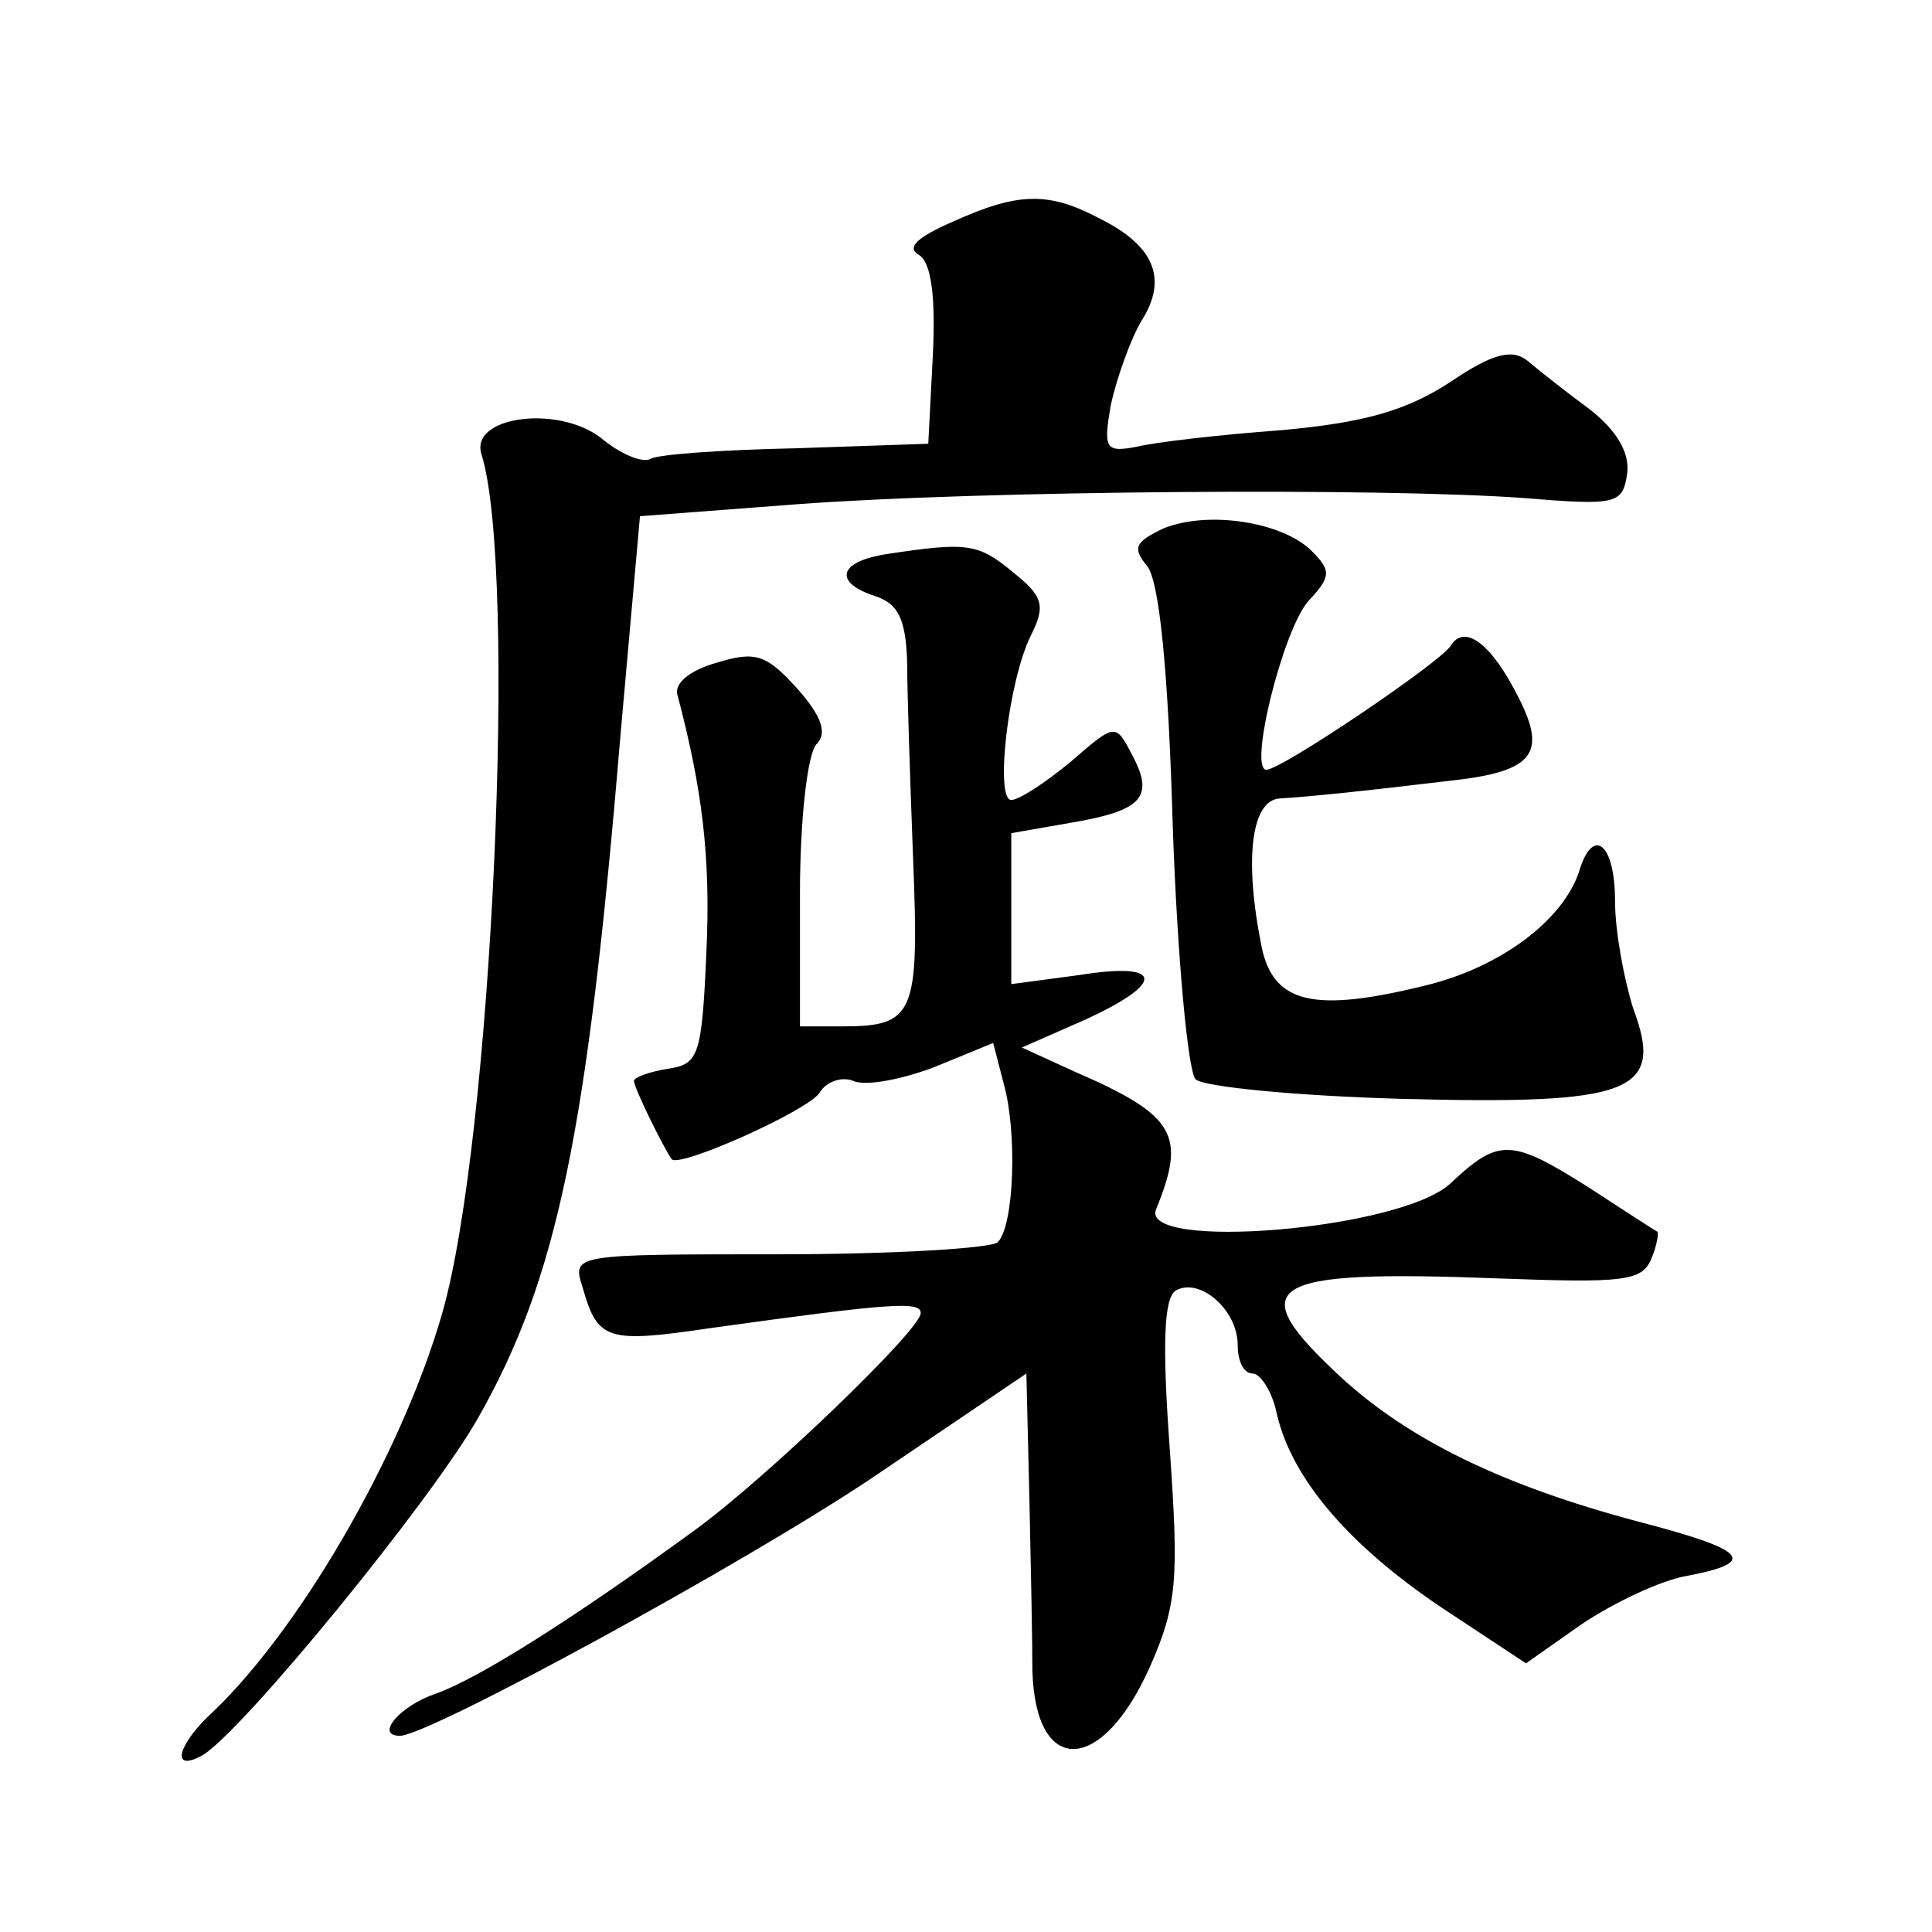 <?xml version="1.0" standalone="no"?>
<!DOCTYPE svg PUBLIC "-//W3C//DTD SVG 20010904//EN"
 "http://www.w3.org/TR/2001/REC-SVG-20010904/DTD/svg10.dtd">
<svg version="1.0" xmlns="http://www.w3.org/2000/svg"
 width="128pt" height="128pt" viewBox="0 0 128 128"
 preserveAspectRatio="xMidYMid meet">
<g transform="translate(0,128) scale(0.1,-0.1)"
fill="#0" stroke="none">
<path d="M631 1133 c-23 -10 -31 -17 -22 -22 8 -5 11 -28 9 -67 l-3 -58 -88 -3
c-48 -1 -91 -4 -96 -7 -5 -3 -20 3 -33 14 -29 22 -87 14 -79 -11 24 -77 7 -454
-26 -569 -27 -94 -96 -213 -156 -268 -20 -20 -23 -36 -3 -25 26 15 152 169 183
224 52 92 72 187 94 451 l13 146 105 8 c122 9 386 11 481 4 61 -5 65 -4 68 16 2
14 -7 29 -25 43 -15 11 -34 26 -41 32 -10 8 -23 5 -51 -14 -29 -19 -57 -27 -112
-32 -41 -3 -84 -8 -96 -11 -21 -4 -22 -1 -17 28 4 18 13 43 20 55 18 28 9 50 -27
68 -34 18 -54 18 -98 -2z M771 930 c-19 -9 -21 -13 -11 -25 8 -10 14 -68 17 -173
3 -86 10 -161 15 -167 5 -5 66 -11 136 -13 153 -4 175 4 154 60 -6 19 -12 51 -12
71 0 39 -15 50 -24 19 -11 -32 -52 -63 -102 -75 -73 -18 -100 -12 -108 25 -12 59
-7 98 12 99 17 1 48 4 115 12 53 6 62 18 43 55 -18 36 -36 49 -45 34 -7 -11 -112
-82 -122 -82 -12 0 11 93 28 112 15 16 15 20 2 33 -19 19 -68 27 -98 15z M588 913
c-33 -5 -36 -19 -8 -28 15 -5 20 -15 21 -43 0 -20 2 -80 4 -132 4 -102 1 -110 -47
-110 l-28 0 0 88 c0 49 5 93 11 99 7 7 4 18 -13 37 -20 22 -27 25 -53 17 -18 -5
-29 -14 -26 -22 16 -61 22 -106 19 -170 -3 -68 -5 -74 -25 -77 -13 -2 -23 -6 -23
-8 0 -5 20 -45 25 -52 5 -6 90 32 98 44 4 7 14 11 22 8 8 -4 33 1 54 9 l39 16 7
-27 c9 -32 7 -94 -4 -105 -4 -4 -69 -8 -145 -8 -137 0 -137 0 -130 -22 10 -35 16
-37 84 -27 122 17 140 18 140 10 0 -11 -103 -110 -150 -144 -81 -59 -143 -98 -171
-108 -24 -8 -41 -28 -24 -28 19 0 228 114 313 171 l102 69 2 -83 c1 -45 2 -96 2
-114 2 -70 46 -69 78 3 18 41 19 58 13 144 -5 69 -4 100 4 105 16 9 41 -13 41 -36
0 -11 4 -19 10 -19 5 0 13 -12 16 -27 10 -43 48 -87 109 -128 l56 -37 37 26 c21
14 52 29 70 32 47 9 40 17 -33 36 -90 24 -151 54 -196 95 -67 62 -52 72 104 66
82 -3 95 -2 101 13 4 9 5 18 4 18 -2 1 -22 14 -45 29 -52 33 -60 33 -92 3 -33 -31
-207 -45 -195 -17 20 49 13 62 -54 91 l-35 16 41 18 c55 25 53 39 -3 30 l-45 -6
0 50 0 50 40 7 c47 8 55 17 40 45 -11 21 -11 21 -41 -5 -17 -14 -34 -25 -39 -25
-11 0 -2 79 13 109 10 20 8 26 -12 42 -23 19 -30 20 -83 12z"/>
</g>
</svg>
